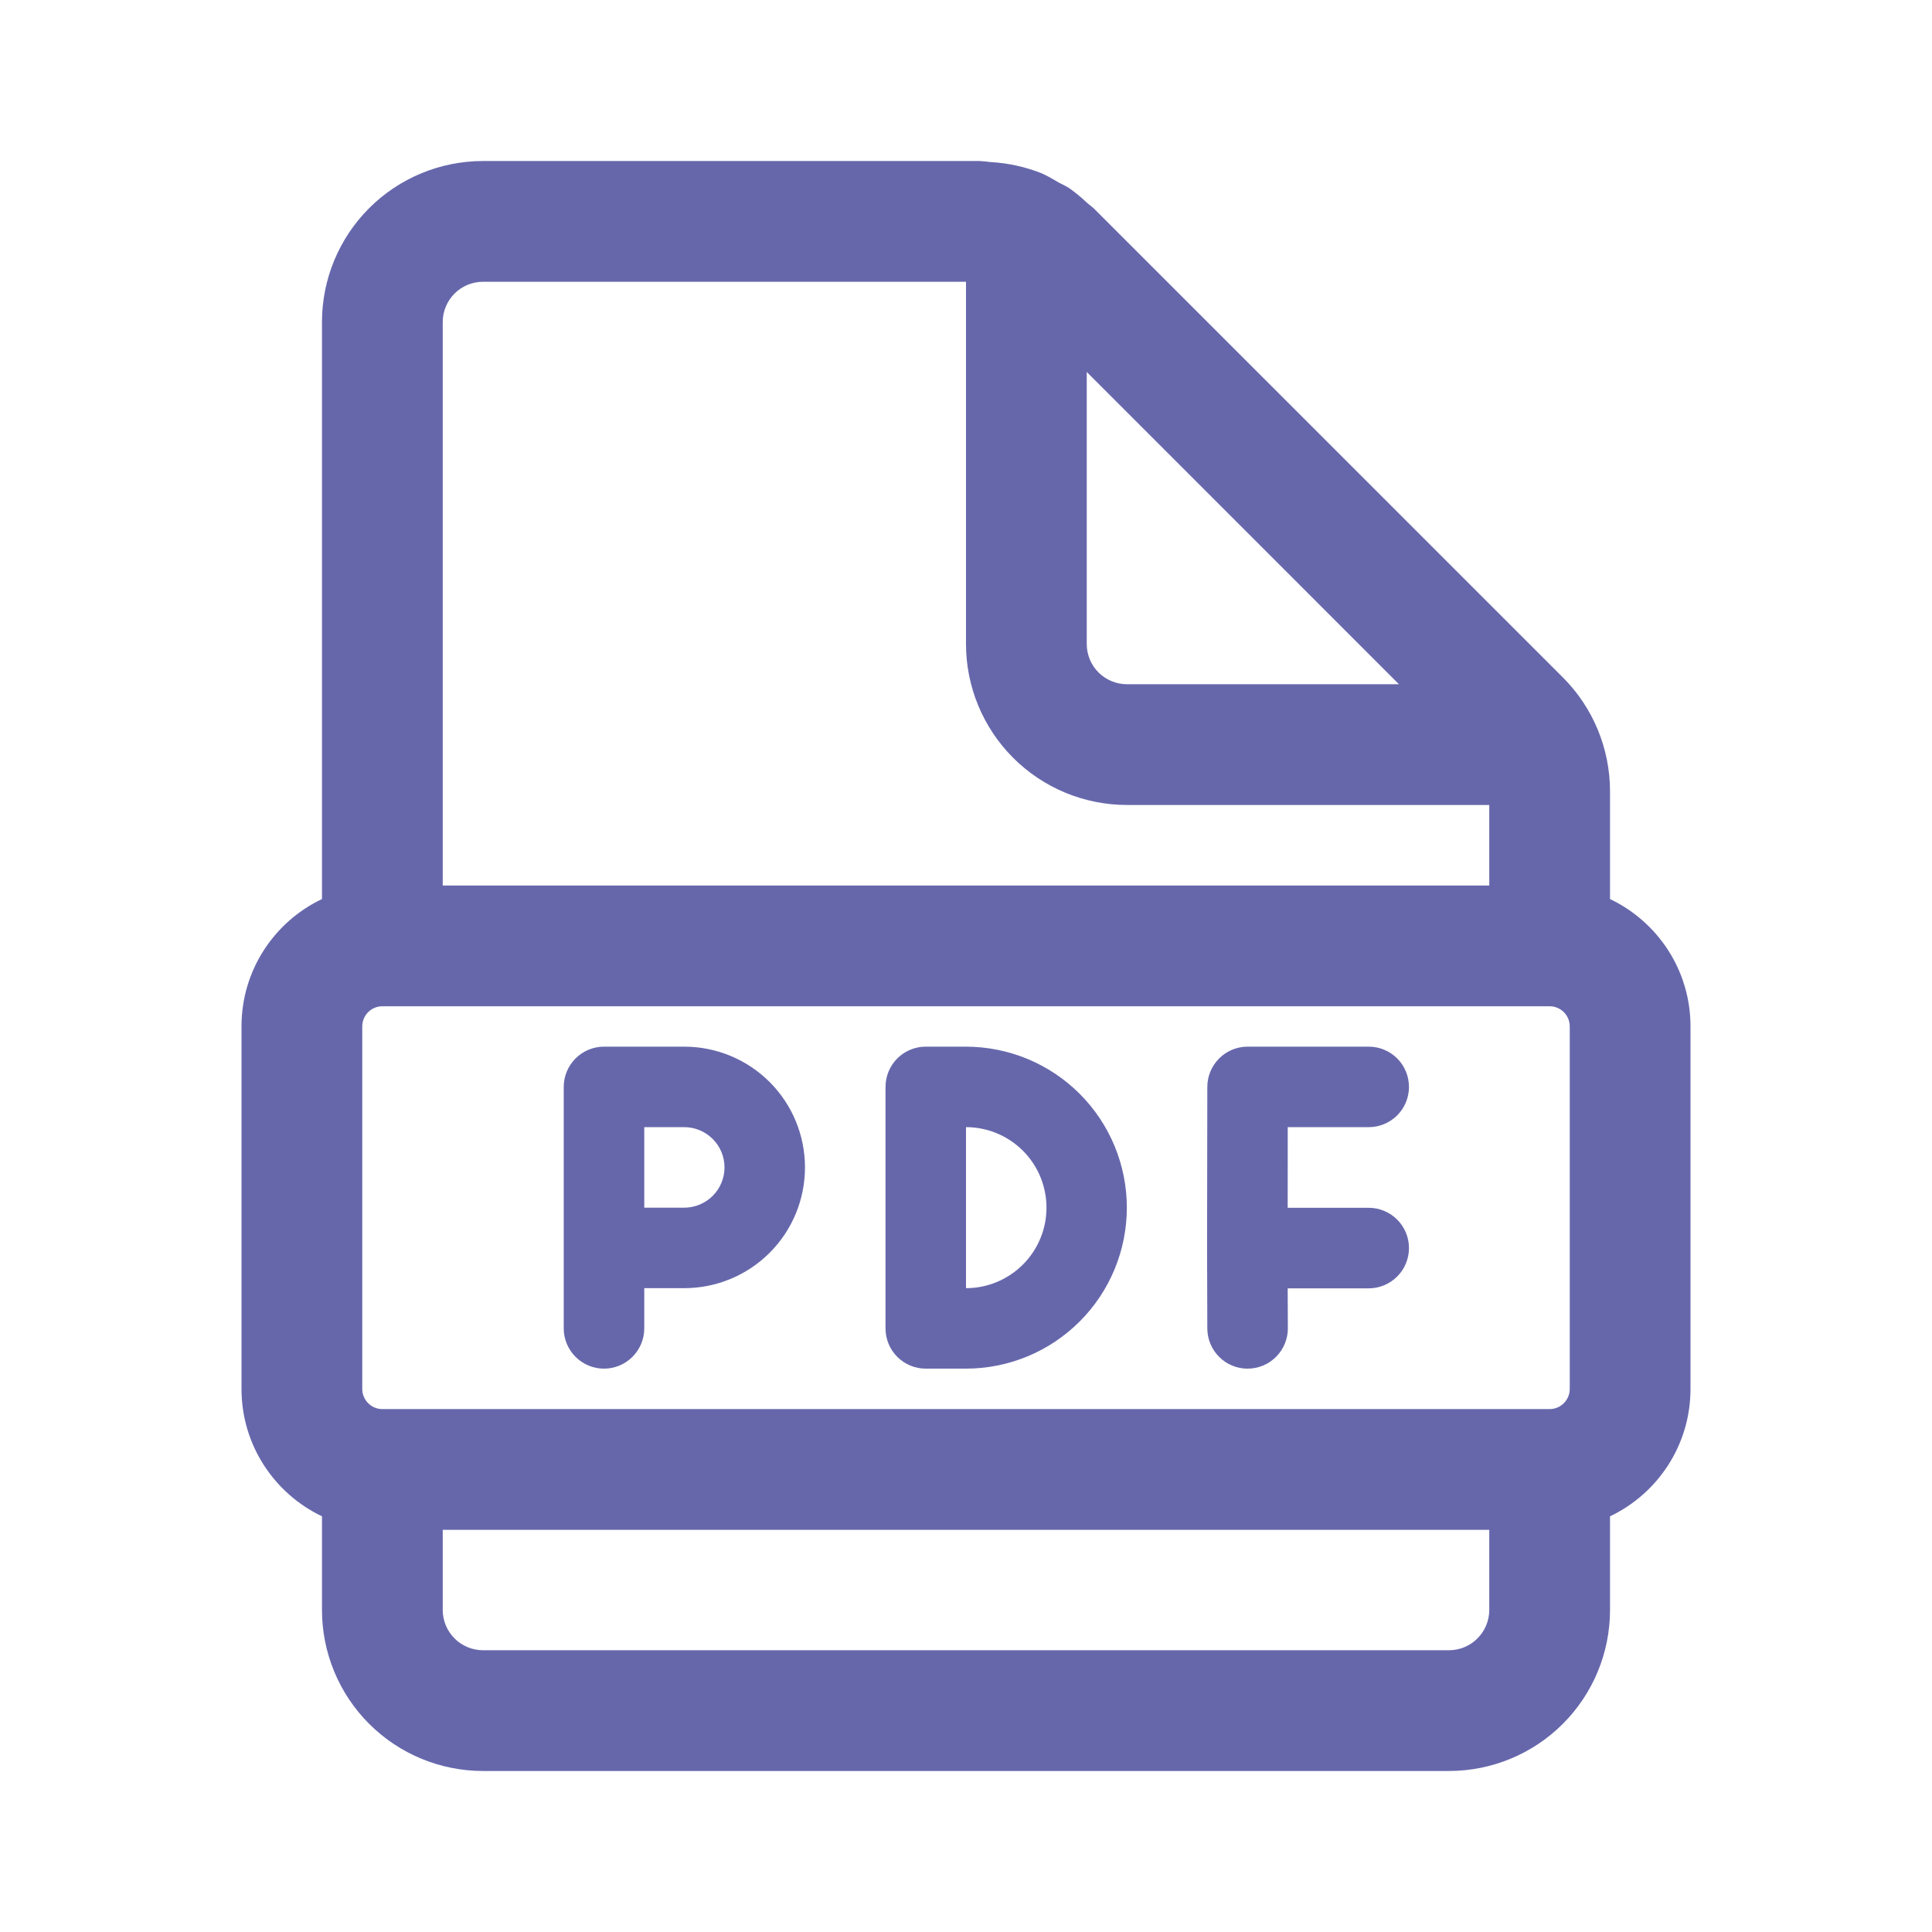 <svg width="32" height="32" viewBox="0 0 32 32" fill="none" xmlns="http://www.w3.org/2000/svg">
<path d="M10.004 17.336C9.827 17.336 9.658 17.406 9.533 17.531C9.408 17.656 9.337 17.826 9.337 18.003V22.003C9.337 22.18 9.408 22.349 9.533 22.474C9.658 22.599 9.827 22.669 10.004 22.669C10.181 22.669 10.35 22.599 10.475 22.474C10.6 22.349 10.671 22.18 10.671 22.003V21.336H11.333C11.864 21.336 12.373 21.125 12.748 20.75C13.123 20.375 13.333 19.866 13.333 19.336C13.333 18.806 13.123 18.297 12.748 17.922C12.373 17.547 11.864 17.336 11.333 17.336H10.004ZM11.333 20.003H10.671V18.669H11.333C11.51 18.669 11.68 18.74 11.805 18.865C11.93 18.99 12 19.159 12 19.336C12 19.513 11.93 19.682 11.805 19.807C11.68 19.932 11.51 20.003 11.333 20.003ZM19.997 18.003C19.997 17.826 20.068 17.656 20.193 17.531C20.318 17.406 20.487 17.336 20.664 17.336H22.671C22.848 17.336 23.017 17.406 23.142 17.531C23.267 17.656 23.337 17.826 23.337 18.003C23.337 18.18 23.267 18.349 23.142 18.474C23.017 18.599 22.848 18.669 22.671 18.669H21.329L21.328 20.005H22.671C22.848 20.005 23.017 20.076 23.142 20.201C23.267 20.326 23.337 20.495 23.337 20.672C23.337 20.849 23.267 21.018 23.142 21.143C23.017 21.268 22.848 21.339 22.671 21.339H21.328L21.331 22.001C21.331 22.089 21.314 22.176 21.28 22.257C21.247 22.337 21.198 22.411 21.136 22.473C21.012 22.598 20.842 22.669 20.665 22.669C20.488 22.67 20.319 22.6 20.194 22.475C20.068 22.35 19.998 22.181 19.997 22.004L19.993 20.673V20.671L19.997 18.003ZM15.333 17.336C15.156 17.336 14.987 17.406 14.862 17.531C14.737 17.656 14.667 17.826 14.667 18.003V22.003C14.667 22.18 14.737 22.349 14.862 22.474C14.987 22.599 15.156 22.669 15.333 22.669H15.997C16.705 22.669 17.383 22.388 17.883 21.888C18.383 21.388 18.664 20.71 18.664 20.003C18.664 19.295 18.383 18.617 17.883 18.117C17.383 17.617 16.705 17.336 15.997 17.336H15.333ZM16 21.336V18.669C16.354 18.669 16.693 18.81 16.943 19.06C17.193 19.31 17.333 19.649 17.333 20.003C17.333 20.356 17.193 20.695 16.943 20.945C16.693 21.195 16.354 21.336 16 21.336ZM26.667 26.667V25.115C27.455 24.74 28 23.936 28 23.005V17C28 16.069 27.455 15.267 26.667 14.891V13.104C26.666 12.397 26.386 11.719 25.885 11.219L18.113 3.448L18.048 3.395L18 3.355C17.909 3.268 17.811 3.188 17.708 3.115C17.673 3.094 17.638 3.074 17.601 3.056L17.537 3.024L17.471 2.985C17.399 2.944 17.325 2.901 17.249 2.869C16.984 2.764 16.703 2.702 16.417 2.685C16.391 2.684 16.364 2.68 16.339 2.676L16.229 2.667H8C7.293 2.667 6.614 2.948 6.114 3.448C5.614 3.948 5.333 4.626 5.333 5.333V14.891C4.545 15.265 4 16.069 4 17V23.005C4 23.936 4.545 24.739 5.333 25.115V26.667C5.333 27.374 5.614 28.052 6.114 28.552C6.614 29.052 7.293 29.333 8 29.333H24C24.707 29.333 25.386 29.052 25.886 28.552C26.386 28.052 26.667 27.374 26.667 26.667ZM24 27.333H8C7.823 27.333 7.654 27.263 7.529 27.138C7.404 27.013 7.333 26.843 7.333 26.667V25.339H24.667V26.667C24.667 26.843 24.596 27.013 24.471 27.138C24.346 27.263 24.177 27.333 24 27.333ZM24.667 13.333V14.667H7.333V5.333C7.333 5.157 7.404 4.987 7.529 4.862C7.654 4.737 7.823 4.667 8 4.667H16V10.667C16 11.374 16.281 12.052 16.781 12.552C17.281 13.052 17.959 13.333 18.667 13.333H24.667ZM23.171 11.333H18.667C18.49 11.333 18.32 11.263 18.195 11.138C18.07 11.013 18 10.844 18 10.667V6.161L23.171 11.333ZM6.333 16.667H25.667C25.755 16.667 25.84 16.702 25.902 16.764C25.965 16.827 26 16.912 26 17V23.005C26 23.094 25.965 23.178 25.902 23.241C25.84 23.304 25.755 23.339 25.667 23.339H6.333C6.245 23.339 6.16 23.304 6.098 23.241C6.035 23.178 6 23.094 6 23.005V17C6 16.912 6.035 16.827 6.098 16.764C6.16 16.702 6.245 16.667 6.333 16.667Z" fill="#6667AB"/>
</svg>
